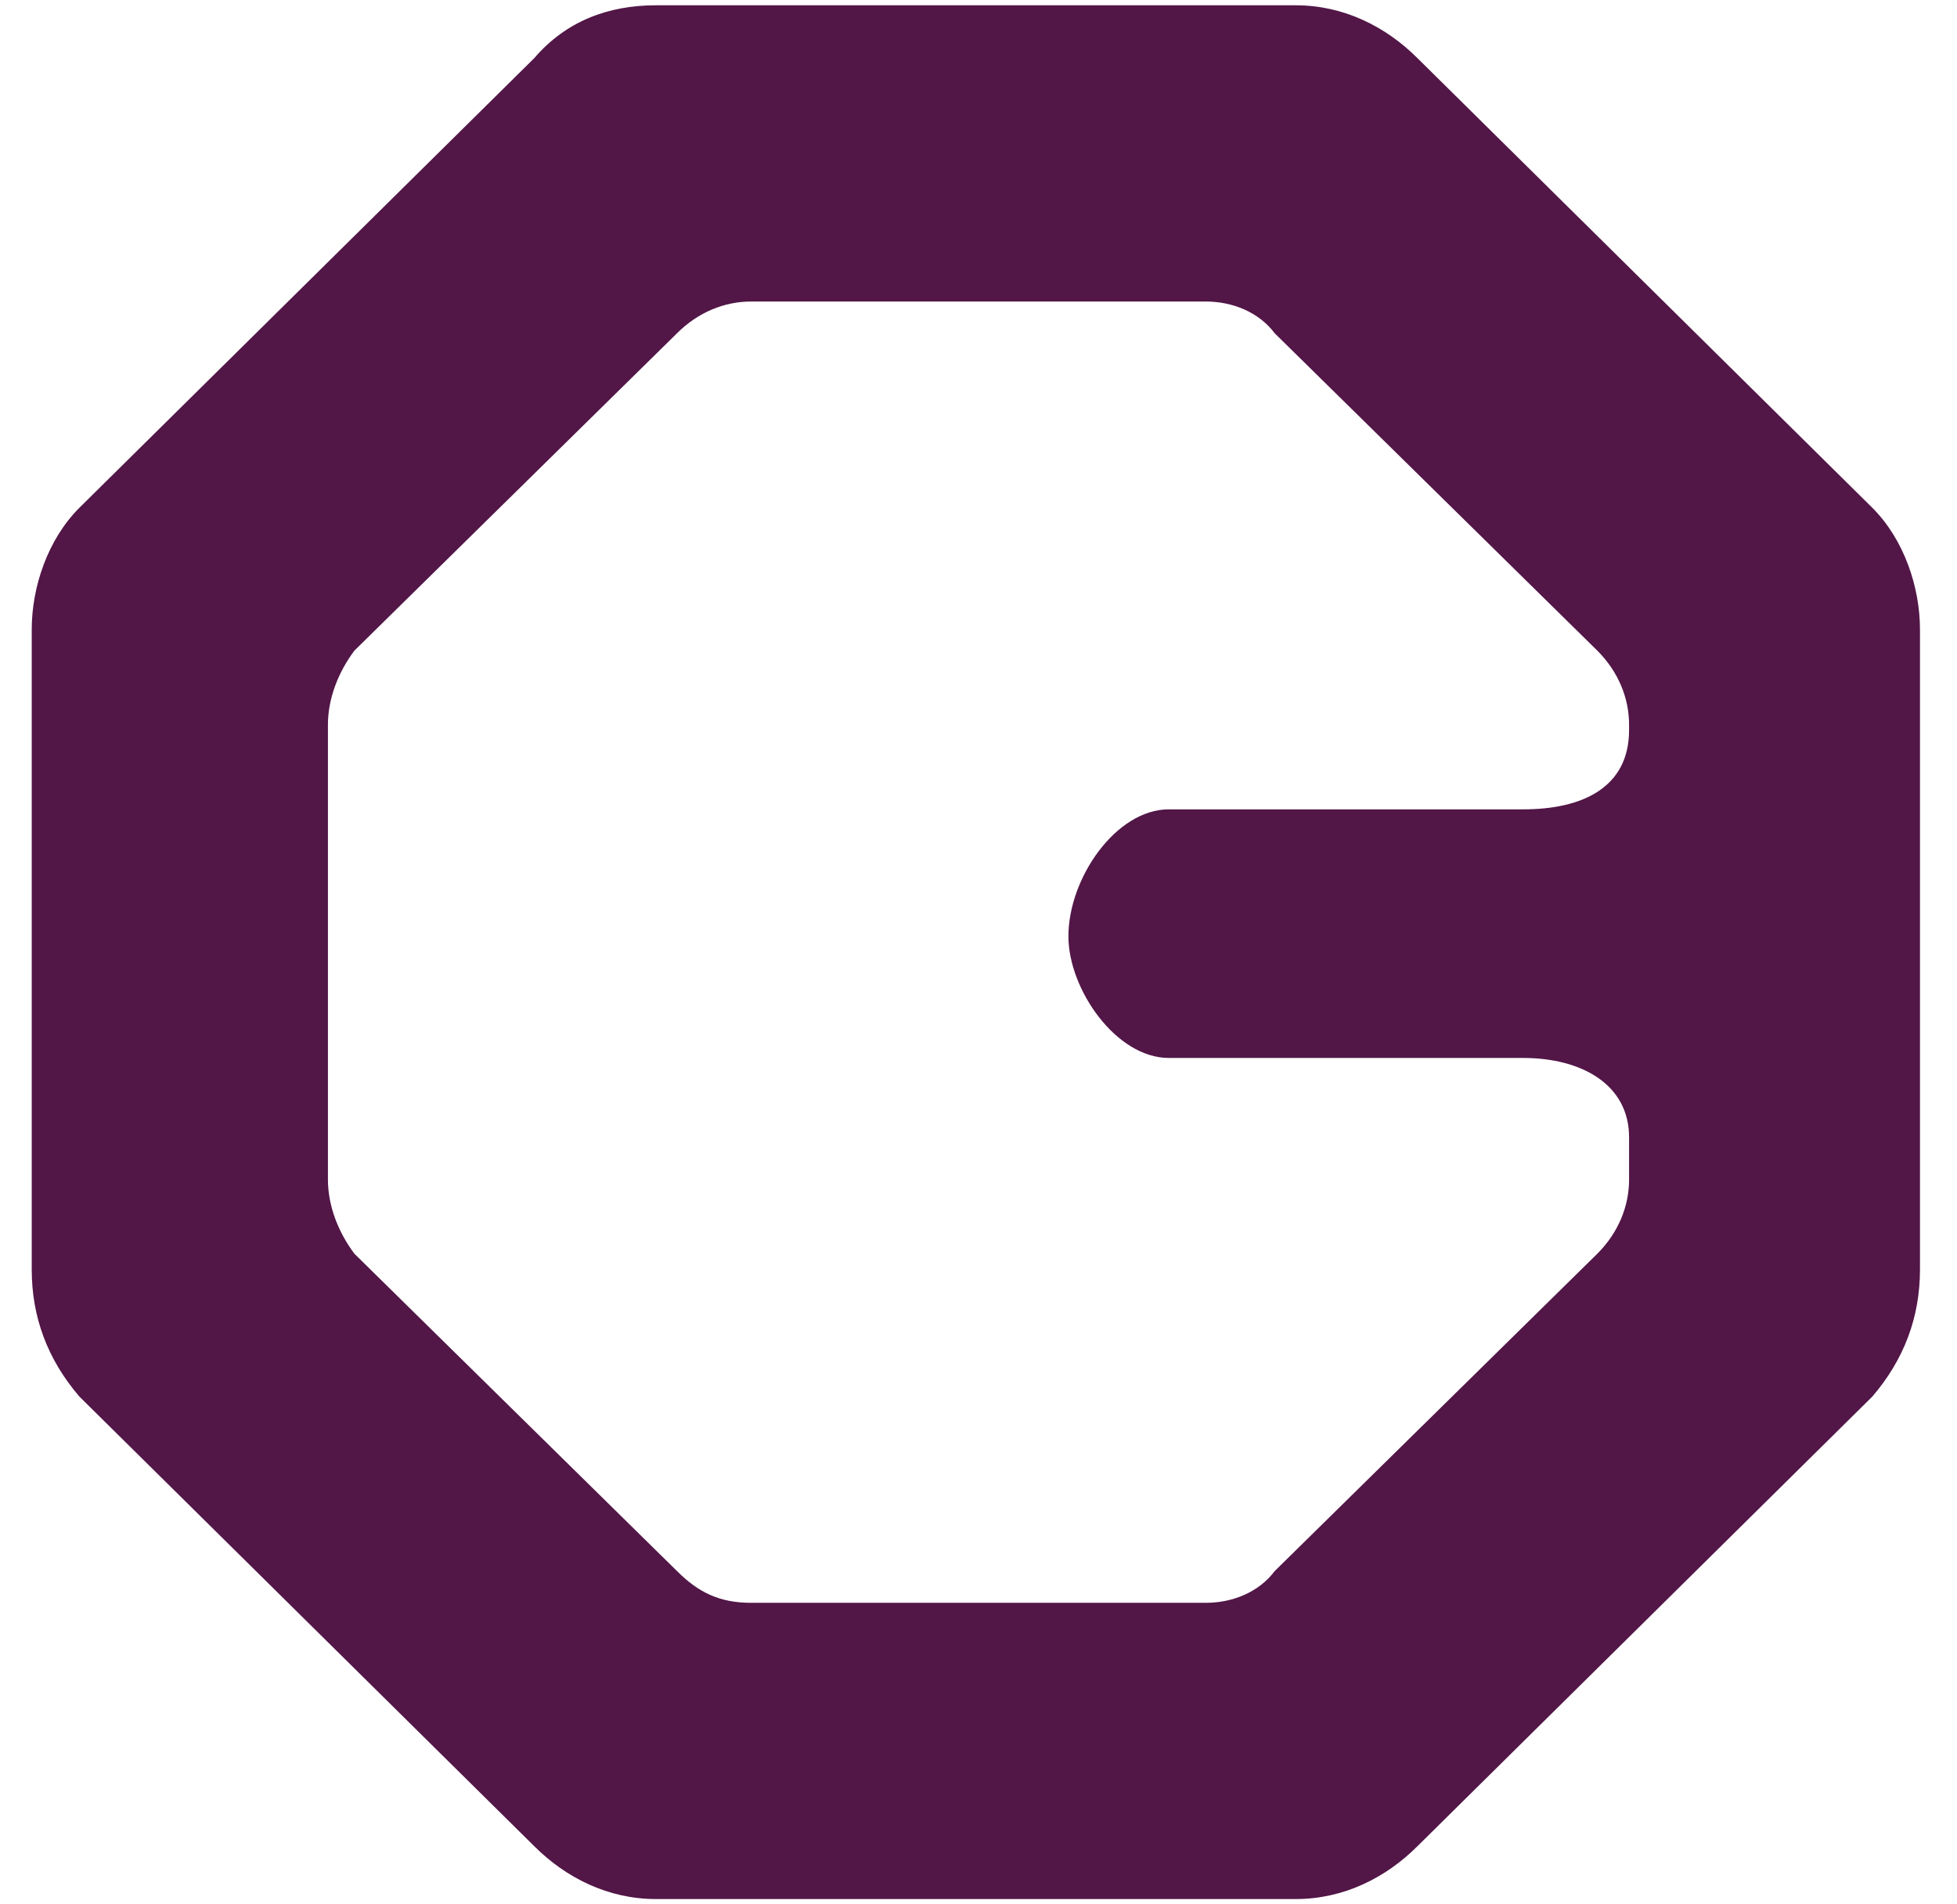 <svg version="1.2" xmlns="http://www.w3.org/2000/svg" viewBox="0 0 37 36" width="37" height="36"><style>.a{fill:#521647}.b{fill:none;stroke:#521647;stroke-miterlimit:10;stroke-width:.4}</style><path fill-rule="evenodd" class="a" d="m36.3 11.9v12.1c0 0.9-0.3 1.7-0.9 2.4l-8.6 8.5c-0.6 0.6-1.4 1-2.3 1h-12.1c-0.9 0-1.7-0.4-2.3-1l-8.6-8.5c-0.6-0.7-0.9-1.5-0.9-2.4v-12.1c0-0.8 0.3-1.7 0.9-2.3l8.6-8.5c0.6-0.7 1.4-1 2.3-1h12.1c0.9 0 1.7 0.4 2.3 1l8.6 8.5c0.6 0.6 0.9 1.5 0.9 2.3zm-5.5 1.8c0-0.5-0.2-1-0.6-1.4l-6.1-6c-0.3-0.4-0.8-0.6-1.3-0.6h-8.6c-0.5 0-1 0.2-1.4 0.6l-6.1 6c-0.3 0.4-0.5 0.9-0.5 1.4v8.6c0 0.5 0.2 1 0.5 1.4l6.1 6c0.4 0.4 0.8 0.6 1.4 0.6h8.6c0.5 0 1-0.2 1.3-0.6l6.1-6c0.4-0.4 0.6-0.9 0.6-1.4v-0.8c0-1-0.9-1.5-2-1.5h-6.7c-1 0-1.9-1.3-1.9-2.3 0-1.1 0.9-2.4 1.9-2.4h6.7c1.1 0 2-0.4 2-1.5z"/><path class="a" d="m49.5-2h-0.5v40h0.5z"/><path class="a" d="m113.8 6.5h-3v-6.1q0-0.6-0.4-1-0.4-0.3-0.9-0.3-0.6 0-1 0.3-0.4 0.4-0.4 1v6.1h-2.4q-0.6 0-1 0.4-0.4 0.4-0.4 1 0 0.5 0.4 1 0.4 0.4 1 0.4h2.4v16.5q0 0.6 0.4 1 0.4 0.4 1 0.4 0.5 0 0.9-0.4 0.4-0.4 0.4-1v-16.5h3q0.5 0 1-0.4 0.3-0.4 0.3-1 0-0.6-0.3-1-0.4-0.4-1-0.4z"/><path fill-rule="evenodd" class="a" d="m136.5 12.9q0.9 1.9 0.8 4.1 0.1 2.1-0.8 4-0.8 2-2.2 3.4-1.4 1.4-3.3 2.2c-1.3 0.6-2.7 0.8-4.1 0.8q-2.1 0-4.1-0.8-1.9-0.8-3.3-2.2-1.4-1.5-2.2-3.4-0.9-1.9-0.9-4 0-2.2 0.9-4.1 0.8-1.9 2.2-3.4 1.4-1.4 3.3-2.2 1.9-0.8 4.1-0.8 2.2 0 4.1 0.8 1.9 0.8 3.3 2.2 1.4 1.5 2.2 3.4zm-1.9 4.1q0-1.6-0.6-3-0.6-1.4-1.6-2.5-1.1-1-2.5-1.6-1.4-0.6-3-0.6-1.6 0-3 0.6-1.4 0.6-2.5 1.6-1 1.1-1.6 2.5-0.6 1.4-0.6 3 0 1.6 0.6 3 0.6 1.3 1.6 2.4 1.1 1 2.5 1.7 1.4 0.6 3 0.6 1.6 0 3-0.6 1.4-0.7 2.5-1.7 1-1.1 1.6-2.4 0.6-1.4 0.6-3z"/><path fill-rule="evenodd" class="a" d="m167.8 12.9q0.8 1.9 0.8 4.1 0 2.1-0.8 4.1-0.8 1.9-2.3 3.3-1.4 1.4-3.3 2.2c-1.2 0.6-2.6 0.8-4 0.8q-2.2 0-4.1-0.8-1.9-0.8-3.3-2.2-1.5-1.4-2.3-3.3-0.8-1.9-0.8-4.1 0-2.2 0.8-4.1 0.8-1.9 2.3-3.3 1.4-1.5 3.3-2.3 1.9-0.8 4.1-0.8 2.1 0 4 0.8 1.9 0.9 3.3 2.3 1.5 1.4 2.3 3.3zm-1.9 4.1q0-1.6-0.6-3-0.6-1.4-1.7-2.5-1-1-2.4-1.6-1.4-0.6-3.1-0.6-1.6 0-3 0.6-1.4 0.6-2.4 1.6-1.1 1.1-1.7 2.5-0.6 1.4-0.6 3 0 1.6 0.6 3 0.6 1.4 1.7 2.4 1 1.1 2.4 1.7 1.4 0.6 3 0.6 1.7 0 3.1-0.6 1.4-0.7 2.4-1.7 1.1-1 1.7-2.4 0.6-1.4 0.6-3z"/><path fill-rule="evenodd" class="a" d="m191 12.9q0.8 1.9 0.8 4.1 0 2.1-0.8 4.1-0.8 1.9-2.3 3.3-1.4 1.4-3.3 2.2c-1.2 0.6-2.6 0.8-4 0.8q-2.2 0-4.1-0.8-1.9-0.8-3.3-2.2-1.5-1.4-2.3-3.3-0.8-1.9-0.8-4.1 0-2.2 0.8-4.1 0.8-1.9 2.3-3.3 1.4-1.5 3.3-2.3 1.9-0.8 4.1-0.8 2.1 0 4 0.8 1.9 0.9 3.3 2.3 1.5 1.4 2.3 3.3zm-1.9 4.1q0-1.6-0.6-3-0.6-1.4-1.7-2.5-1-1-2.4-1.6-1.4-0.6-3-0.6-1.6 0-3.1 0.6-1.4 0.6-2.4 1.6-1.1 1.1-1.7 2.5-0.6 1.4-0.6 3 0 1.6 0.6 3 0.7 1.4 1.7 2.4 1 1.1 2.4 1.7 1.4 0.6 3.1 0.6 1.6 0 3-0.6 1.4-0.7 2.4-1.7 1.1-1 1.7-2.4 0.6-1.4 0.6-3z"/><path fill-rule="evenodd" class="a" d="m215.7 12.9q0.8 1.9 0.8 4.1 0 2.1-0.8 4-0.8 1.9-2.3 3.4-1.4 1.4-3.3 2.2c-1.2 0.6-2.6 0.8-4 0.8q-2.2 0-4.1-0.8-1.9-0.8-3.3-2.2-1.5-1.5-2.3-3.4-0.8-1.9-0.8-4 0-2.2 0.8-4.1 0.8-1.9 2.3-3.3 1.4-1.5 3.3-2.3 1.9-0.8 4.1-0.8 2.1 0 4 0.8 1.9 0.8 3.3 2.3 1.5 1.4 2.3 3.3zm-1.9 4.1q0-1.6-0.6-3-0.6-1.4-1.7-2.5-1-1-2.4-1.6-1.4-0.6-3-0.6-1.7 0-3.1 0.6-1.4 0.6-2.4 1.6-1.1 1.1-1.7 2.5-0.6 1.4-0.6 3 0 1.6 0.6 3 0.6 1.4 1.7 2.4 1 1 2.4 1.7 1.4 0.6 3.1 0.6 1.6 0 3-0.6 1.4-0.7 2.4-1.7 1.1-1 1.7-2.4 0.6-1.4 0.6-3z"/><path class="a" d="m85.6 13.4q1 2 2 3.5 0-1.5 0.6-2.9 0.6-1.4 1.6-2.4 1-1.1 2.3-1.7 1.4-0.6 2.9-0.7 1.5 0 2.8 0.5 1.3 0.4 2.4 1.4 0.2 0.2 0.4 0.4 0.3 0.1 0.6 0.2 0.2 0 0.5 0 0.3-0.1 0.7-0.4 0.4-0.4 0.4-1 0-0.6-0.5-1.1-1.3-1.3-3.2-2-1.8-0.8-3.8-0.8-2.2 0-4.1 0.9-1.9 0.8-3.3 2.2-1.4 1.4-2.2 3.3-0.1 0.2-0.2 0.4 0 0.1 0.1 0.2"/><path fill-rule="evenodd" class="a" d="m102.3 22.5q0.5 0.4 0.5 1 0 0.6-0.5 1.1-1.3 1.4-3.2 2.1-1.9 0.7-3.8 0.7-0.6 0-1.1 0c-2.5-0.1-4.7-1-6.7-2.6-1.7-1.5-3.2-3.5-4.9-6.5q-0.2 1.4-0.7 2.7-0.8 2-2.3 3.4-1.4 1.4-3.3 2.2c-1.2 0.5-2.6 0.8-4 0.8q-2.2 0-4.1-0.8-1.9-0.8-3.3-2.2-1.5-1.5-2.3-3.4-0.8-1.9-0.8-4 0-2.2 0.8-4.1 0.8-1.9 2.3-3.4 1.4-1.4 3.3-2.2 1.9-0.8 4.1-0.8 1.1 0 2.1 0.2 3.2 0.5 6 3.5 1.4 1.8 2.8 4.4c1.9 3.5 3.6 5.9 5.5 7.4q2 1.8 4.4 2.3 0.8 0.3 1.6 0.3 0.4 0 1 0 1.1-0.1 2.1-0.4 1.2-0.5 2.4-1.5 0.2-0.2 0.4-0.3 0.3-0.2 0.6-0.2 0.2-0.1 0.5 0 0.3 0 0.7 0.3m-22.4-5.5q0-1.6-0.6-3-0.6-1.4-1.7-2.5-1-1-2.4-1.6-1.4-0.6-3-0.6-1.7 0-3.1 0.6-1.4 0.6-2.4 1.6-1.1 1.1-1.7 2.5-0.6 1.4-0.6 3 0 1.6 0.6 3 0.7 1.3 1.7 2.4 1 1 2.4 1.7 1.4 0.6 3.1 0.6 1.6 0 3-0.6 1.4-0.7 2.4-1.7 1.1-1.1 1.7-2.4 0.6-1.4 0.6-3z"/><path class="a" d="m142.5 27.6c-0.7 0-1.3-0.6-1.3-1.3v-26.1c0-0.7 0.6-1.3 1.3-1.3 0.8 0 1.4 0.6 1.4 1.3v26.1c0 0.7-0.6 1.3-1.4 1.3z"/><path class="a" d="m196.9 35.2c-0.7 0-1.3-0.6-1.3-1.3v-26.1c0-0.7 0.6-1.3 1.3-1.3 0.8 0 1.4 0.6 1.4 1.3v26.1c0 0.7-0.6 1.3-1.4 1.3"/><path class="a" d="m147.6-1.3c0-0.2 0.2-0.4 0.5-0.4 0.2 0 0.4 0.2 0.4 0.4v3.9c0 0.3-0.2 0.4-0.4 0.4-0.3 0-0.5-0.1-0.5-0.4z"/><path class="a" d="m150.4-1.3c0-0.2 0.2-0.4 0.4-0.4h0.1c0.2 0 0.3 0.1 0.4 0.3l2.3 3v-2.9c0-0.2 0.2-0.4 0.4-0.4 0.3 0 0.4 0.2 0.4 0.4v3.9c0 0.3-0.1 0.4-0.3 0.4h-0.1c-0.2 0-0.3-0.1-0.4-0.2l-2.4-3.1v3c0 0.2-0.2 0.4-0.4 0.4-0.2 0-0.4-0.2-0.4-0.4v-4z"/><path class="a" d="m156.3-1.3c0-0.2 0.2-0.4 0.4-0.4h2.7c0.2 0 0.4 0.2 0.4 0.4 0 0.2-0.2 0.4-0.4 0.4h-2.3v1.2h2c0.2 0 0.4 0.2 0.4 0.4 0 0.2-0.2 0.4-0.4 0.4h-2v1.5c0 0.2-0.2 0.4-0.4 0.4-0.2 0-0.4-0.2-0.4-0.4v-3.9z"/><path class="a" d="m161.4-1.3c0-0.2 0.2-0.4 0.4-0.4 0.2 0 0.4 0.2 0.4 0.4v3.9c0 0.3-0.2 0.4-0.4 0.4-0.2 0-0.4-0.1-0.4-0.4z"/><path class="a" d="m164.1-1.3c0-0.2 0.2-0.4 0.4-0.4h0.1c0.2 0 0.3 0.1 0.5 0.3l2.3 3v-2.9c0-0.2 0.2-0.4 0.4-0.4 0.2 0 0.4 0.2 0.4 0.4v3.9c0 0.3-0.2 0.4-0.4 0.4-0.2 0-0.4-0.1-0.5-0.2l-2.4-3.1v3c0 0.2-0.1 0.4-0.4 0.4-0.2 0-0.4-0.2-0.4-0.4v-4z"/><path class="a" d="m170.1-1.3c0-0.2 0.2-0.4 0.4-0.4 0.2 0 0.4 0.2 0.4 0.4v3.9c0 0.3-0.2 0.4-0.4 0.4-0.2 0-0.4-0.1-0.4-0.4z"/><path class="a" d="m174-0.9h-1.2c-0.2 0-0.3-0.2-0.3-0.4 0-0.2 0.1-0.4 0.3-0.4h3.1c0.3 0 0.4 0.2 0.4 0.4 0 0.2-0.2 0.4-0.4 0.4h-1.1v3.5c0 0.3-0.2 0.4-0.4 0.4-0.2 0-0.4-0.1-0.4-0.4v-3.5z"/><path class="a" d="m177.8 2.6v-3.9c0-0.2 0.2-0.4 0.4-0.4h2.7c0.2 0 0.4 0.2 0.4 0.4 0 0.2-0.2 0.4-0.4 0.4h-2.3v1.2h2c0.2 0 0.4 0.2 0.4 0.4 0 0.2-0.2 0.3-0.4 0.3h-2v1.3h2.4c0.2 0 0.3 0.1 0.3 0.3 0 0.2-0.1 0.4-0.3 0.4h-2.8c-0.2 0-0.4-0.2-0.4-0.4"/><path fill-rule="evenodd" class="a" d="m185.6-1.3c0-0.2 0.2-0.4 0.4-0.4h1.7q0.9 0 1.3 0.5 0.4 0.4 0.4 1c0 0.8-0.4 1.2-1.1 1.4l0.9 1.1q0.1 0.2 0.2 0.4c0 0.2-0.2 0.3-0.4 0.3-0.2 0-0.3-0.1-0.4-0.2l-1.2-1.4h-1v1.2c0 0.3-0.2 0.4-0.4 0.4-0.2 0-0.4-0.1-0.4-0.4v-3.8zm2 1.9c0.6 0 1-0.4 1-0.8 0-0.5-0.4-0.8-1-0.8h-1.2v1.5h1.2z"/><path fill-rule="evenodd" class="a" d="m190.9 0.7c0-1.3 1-2.4 2.4-2.4 1.4 0 2.4 1 2.4 2.4 0 1.3-1 2.4-2.4 2.4-1.4 0-2.4-1.1-2.4-2.4zm4 0c0-0.9-0.7-1.7-1.6-1.7-0.9 0-1.6 0.7-1.6 1.6 0 1 0.7 1.7 1.6 1.7 0.9 0 1.6-0.7 1.6-1.6z"/><path class="a" d="m197.3 1v-2.3c0-0.2 0.2-0.4 0.4-0.4 0.3 0 0.4 0.2 0.4 0.4v2.3c0 0.9 0.5 1.3 1.2 1.3 0.8 0 1.2-0.4 1.2-1.3v-2.3c0-0.2 0.2-0.4 0.4-0.4 0.2 0 0.4 0.2 0.4 0.4v2.3c0 1.4-0.8 2.1-2 2.1-1.2 0-2-0.7-2-2.1"/><path class="a" d="m204.3-0.9h-1.2c-0.2 0-0.4-0.2-0.4-0.4 0-0.2 0.2-0.4 0.4-0.4h3.1c0.2 0 0.4 0.2 0.4 0.4 0 0.2-0.2 0.4-0.4 0.4h-1.1v3.5c0 0.3-0.2 0.4-0.4 0.4-0.3 0-0.4-0.1-0.4-0.4v-3.5z"/><path class="a" d="m208.1 2.6v-3.9c0-0.2 0.2-0.4 0.4-0.4h2.7c0.2 0 0.4 0.2 0.4 0.4 0 0.2-0.2 0.4-0.4 0.4h-2.3v1.2h2c0.2 0 0.4 0.2 0.4 0.4 0 0.2-0.2 0.3-0.4 0.3h-2v1.3h2.3c0.2 0 0.4 0.1 0.4 0.3 0 0.2-0.2 0.4-0.4 0.4h-2.7c-0.2 0-0.4-0.2-0.4-0.4"/><path class="a" d="m213.1 2.5q-0.2-0.1-0.2-0.3c0-0.2 0.2-0.4 0.4-0.4q0.2 0 0.3 0.1c0.3 0.3 0.8 0.4 1.3 0.4 0.5 0 0.8-0.2 0.8-0.6 0-0.3-0.2-0.5-1-0.7-1-0.2-1.6-0.5-1.6-1.4 0-0.8 0.7-1.3 1.6-1.3 0.6 0 1.1 0.1 1.5 0.4 0.1 0 0.1 0.2 0.1 0.3 0 0.2-0.1 0.4-0.3 0.4q-0.2 0-0.2-0.1-0.6-0.3-1.1-0.3c-0.5 0-0.8 0.2-0.8 0.5 0 0.4 0.2 0.6 1.1 0.8 1 0.2 1.5 0.6 1.5 1.4 0 0.8-0.7 1.4-1.6 1.4q-1 0-1.8-0.6"/><path fill-rule="evenodd" class="a" d="m62.6 37.7q-0.2-0.1-0.2-0.1-0.1-0.1-0.1-0.3v-3.5q0-0.2 0.1-0.3 0 0 0.2 0h1.4q0.7 0 1.1 0.3 0.4 0.3 0.3 0.9 0.1 0.6-0.3 1-0.4 0.3-1.1 0.3h-1.1v1.3q0 0.2-0.1 0.3-0.1 0-0.2 0m0.3-2.1h1q0.5 0 0.7-0.2 0.2-0.2 0.2-0.6 0-0.4-0.2-0.6-0.2-0.2-0.7-0.2h-1z"/><path fill-rule="evenodd" class="b" d="m62.6 37.7q-0.2-0.1-0.2-0.1-0.1-0.1-0.1-0.3v-3.5q0-0.2 0.1-0.3 0 0 0.2 0h1.4q0.7 0 1.1 0.3 0.4 0.3 0.3 0.9 0.1 0.6-0.3 1-0.4 0.3-1.1 0.3h-1.1v1.3q0 0.2-0.1 0.3-0.1 0-0.2 0zm0.3-2.1h1q0.5 0 0.7-0.2 0.2-0.2 0.2-0.6 0-0.4-0.2-0.6-0.2-0.2-0.7-0.2h-1z"/><path fill-rule="evenodd" class="a" d="m67.9 37.7q-0.6 0-1-0.3-0.5-0.2-0.7-0.7-0.3-0.5-0.3-1.2 0.1-0.5 0.2-0.8 0.1-0.4 0.4-0.7 0.2-0.3 0.6-0.4 0.4-0.2 0.8-0.2 0.6 0 1.1 0.3 0.4 0.2 0.7 0.7 0.2 0.5 0.2 1.1 0 0.5-0.1 0.9-0.2 0.4-0.4 0.7-0.3 0.3-0.7 0.4-0.3 0.2-0.8 0.2zm0-0.6q0.4 0 0.7-0.1 0.3-0.2 0.5-0.6 0.2-0.4 0.2-0.9 0-0.7-0.4-1.1-0.3-0.5-1-0.5-0.4 0-0.7 0.2-0.3 0.2-0.4 0.6-0.2 0.3-0.2 0.8 0 0.8 0.3 1.2 0.4 0.4 1 0.4z"/><path fill-rule="evenodd" class="b" d="m67.9 37.7q0 0 0 0 0 0 0 0zm-1-0.3q-0.5-0.2-0.7-0.7-0.2-0.5-0.2-1.2 0-0.5 0.1-0.8 0.1-0.4 0.4-0.7 0.3-0.3 0.6-0.4 0.4-0.2 0.8-0.2 0.6 0 1.1 0.3 0.4 0.2 0.7 0.7 0.2 0.5 0.2 1.1 0 0.5-0.1 0.9-0.2 0.4-0.4 0.7-0.3 0.3-0.7 0.4-0.3 0.2-0.8 0.2-0.6 0-1-0.3zm1 0.3q0 0 0 0zm0-0.6q0.5 0 0.8-0.1 0.3-0.2 0.4-0.6 0.2-0.4 0.2-0.9 0-0.7-0.4-1.1-0.3-0.5-1-0.5-0.4 0-0.7 0.2-0.3 0.2-0.4 0.6-0.2 0.3-0.2 0.8 0 0.8 0.4 1.2 0.3 0.4 0.9 0.4z"/><path class="a" d="m72.1 37.7q-0.2 0-0.3-0.1 0-0.1-0.1-0.2l-1.3-3.6q0-0.2 0-0.3 0.1-0.1 0.3-0.1 0.1 0 0.2 0.1 0.1 0 0.1 0.2l1.2 3.4h-0.2l1.2-3.4q0-0.1 0.1-0.2 0.1-0.1 0.2-0.1 0.1 0 0.2 0.1 0.1 0.1 0.1 0.2l1.2 3.4h-0.2l1.1-3.4q0.1-0.1 0.2-0.2 0-0.1 0.2-0.1 0.1 0 0.2 0.1 0.1 0.1 0 0.3l-1.3 3.6q0 0.1-0.1 0.2-0.1 0.1-0.2 0.1-0.2 0-0.2-0.1-0.1-0.1-0.2-0.2l-1.1-3.2h0.1l-1.1 3.2q-0.1 0.1-0.1 0.2-0.1 0-0.3 0"/><path fill-rule="evenodd" class="b" d="m72.1 37.7q-0.2 0-0.3-0.1 0-0.1-0.1-0.2l-1.3-3.6q0-0.2 0-0.3 0.1-0.1 0.3-0.1 0.1 0 0.2 0.1 0.1 0 0.1 0.2l1.2 3.4h-0.2l1.2-3.4q0-0.1 0.1-0.2 0.1-0.1 0.2-0.1 0.1 0 0.2 0.1 0.1 0.1 0.1 0.2l1.2 3.4h-0.2l1.1-3.4q0.1-0.1 0.2-0.2 0-0.1 0.2-0.1 0.1 0 0.2 0.1 0.1 0.1 0 0.3l-1.3 3.6q0 0.1-0.1 0.2-0.1 0.1-0.2 0.1-0.2 0-0.2-0.1-0.1-0.1-0.2-0.2l-1.1-3.2h0.1l-1.1 3.2q-0.1 0.1-0.1 0.2-0.1 0-0.3 0z"/><path class="a" d="m77.6 37.6q-0.2 0-0.2-0.1-0.1-0.1-0.1-0.2v-3.5q0-0.2 0.1-0.2 0-0.1 0.2-0.1h2.2q0.1 0 0.2 0 0.1 0.1 0.1 0.2 0 0.1-0.1 0.2-0.1 0.1-0.2 0.1h-1.9v1.3h1.8q0.1-0.1 0.2 0 0 0.1 0 0.2 0 0.1 0 0.2-0.1 0.1-0.2 0.1h-1.8v1.3h1.9q0.1 0 0.2 0.1 0.1 0 0.1 0.2 0 0.1-0.1 0.2-0.1 0-0.2 0z"/><path fill-rule="evenodd" class="b" d="m77.6 37.6q-0.2 0-0.2-0.1-0.1-0.1-0.1-0.2v-3.5q0-0.2 0.1-0.2 0-0.1 0.2-0.1h2.2q0.1 0 0.2 0 0.1 0.1 0.1 0.2 0 0.1-0.1 0.2-0.1 0.1-0.2 0.1h-1.9v1.3h1.8q0.1-0.1 0.2 0 0 0.1 0 0.2 0 0.1 0 0.2-0.1 0.1-0.2 0.1h-1.8v1.3h1.9q0.1 0 0.2 0.1 0.1 0 0.1 0.2 0 0.1-0.1 0.2-0.1 0-0.2 0z"/><path fill-rule="evenodd" class="a" d="m81.1 37.7q-0.1-0.1-0.2-0.1-0.1-0.1-0.1-0.3v-3.5q0-0.2 0.1-0.3 0.1 0 0.2 0h1.5q0.6 0 1 0.3 0.4 0.3 0.4 0.9 0 0.4-0.2 0.6-0.2 0.3-0.5 0.4-0.1 0.1-0.3 0.1 0.1 0.1 0.2 0.1 0.2 0.1 0.3 0.4l0.5 0.9q0.1 0.1 0.1 0.2 0 0.1-0.1 0.2-0.1 0.1-0.2 0.1-0.1 0-0.2-0.1-0.1-0.1-0.1-0.2l-0.7-1.1q-0.1-0.2-0.3-0.3-0.1-0.1-0.4-0.1h-0.7v1.4q0 0.2 0 0.3-0.1 0-0.3 0.1zm1.9-1.9q-0.1 0-0.2 0h-0.2v0.1q0.2 0 0.4-0.1zm-1.6-0.4h1.1q0.4 0 0.7-0.1 0.2-0.2 0.2-0.6 0-0.4-0.2-0.6-0.3-0.2-0.7-0.1h-1.1z"/><path fill-rule="evenodd" class="b" d="m81.1 37.7q-0.1-0.1-0.2-0.1-0.1-0.1-0.1-0.3v-3.5q0-0.2 0.1-0.3 0.1 0 0.2 0h1.5q0.6 0 1 0.3 0.4 0.3 0.4 0.9 0 0.4-0.2 0.6-0.2 0.3-0.5 0.4-0.1 0.1-0.3 0.1 0.1 0.1 0.2 0.1 0.2 0.1 0.3 0.4l0.5 0.9q0.1 0.1 0.1 0.2 0 0.1-0.1 0.2-0.1 0.1-0.2 0.1-0.1 0-0.2-0.1-0.1-0.1-0.1-0.2l-0.7-1.1q-0.1-0.2-0.3-0.3-0.1-0.1-0.4-0.1h-0.7v1.4q0 0.2 0 0.3-0.1 0-0.3 0.1zm1.9-1.9q-0.1 0-0.2 0h-0.2v0.1q0.2 0 0.4-0.1zm-1.6-0.4h1.1q0.4 0 0.7-0.1 0.2-0.2 0.2-0.6 0-0.4-0.2-0.6-0.3-0.2-0.7-0.1h-1.1z"/><path class="a" d="m85.2 37.6q-0.2 0-0.2-0.1-0.1-0.1-0.1-0.2v-3.5q0-0.2 0.1-0.2 0-0.1 0.2-0.1h2.2q0.1 0 0.2 0 0 0.1 0 0.2 0 0.1 0 0.2-0.1 0.1-0.2 0.1h-1.9v1.3h1.8q0.1-0.1 0.1 0 0.1 0.1 0.1 0.2 0 0.1-0.1 0.2 0 0.1-0.1 0.1h-1.8v1.3h1.9q0.1 0 0.2 0.1 0 0 0 0.2 0 0.1 0 0.2-0.1 0-0.2 0z"/><path fill-rule="evenodd" class="b" d="m85.2 37.6q-0.2 0-0.2-0.1-0.1-0.1-0.1-0.2v-3.5q0-0.2 0.1-0.2 0-0.1 0.2-0.1h2.2q0.1 0 0.2 0 0 0.1 0 0.2 0 0.1 0 0.2-0.1 0.1-0.2 0.1h-1.9v1.3h1.8q0.1-0.1 0.1 0 0.1 0.1 0.1 0.2 0 0.1-0.1 0.2 0 0.1-0.1 0.1h-1.8v1.3h1.9q0.1 0 0.2 0.1 0 0 0 0.2 0 0.1 0 0.2-0.1 0-0.2 0z"/><path fill-rule="evenodd" class="a" d="m88.7 37.6q-0.1 0-0.2-0.1-0.1-0.1-0.1-0.2v-3.5q0-0.2 0.1-0.2 0.1-0.1 0.2-0.1h1.2q1 0 1.6 0.5 0.6 0.5 0.6 1.5 0 0.5-0.2 0.9-0.1 0.4-0.4 0.7-0.3 0.2-0.7 0.4-0.4 0.1-0.9 0.1zm1.1-0.5q0.4 0 0.7-0.1 0.3-0.1 0.5-0.3 0.2-0.2 0.3-0.5 0.1-0.3 0.1-0.7 0-0.7-0.4-1.1-0.4-0.4-1.2-0.4h-0.8v3.1z"/><path fill-rule="evenodd" class="b" d="m88.7 37.6q-0.1 0-0.2-0.1-0.1-0.1-0.1-0.2v-3.5q0-0.2 0.1-0.2 0.1-0.1 0.2-0.1h1.2q1 0 1.6 0.5 0.6 0.5 0.6 1.5 0 0.5-0.2 0.9-0.1 0.4-0.4 0.7-0.3 0.2-0.7 0.4-0.4 0.1-0.9 0.1zm1.1-0.5q0.4 0 0.7-0.1 0.3-0.1 0.5-0.3 0.2-0.2 0.3-0.5 0.1-0.3 0.1-0.7 0-0.7-0.4-1.1-0.4-0.4-1.2-0.4h-0.8v3.1z"/><path fill-rule="evenodd" class="a" d="m94.8 37.6q-0.1 0-0.2-0.1-0.1-0.1-0.1-0.2v-3.5q0-0.2 0.1-0.2 0.1-0.1 0.2-0.1h1.5q0.4 0 0.7 0.1 0.3 0.1 0.5 0.4 0.1 0.2 0.1 0.5 0 0.4-0.2 0.7-0.2 0.2-0.4 0.3 0.3 0.1 0.5 0.3 0.3 0.2 0.2 0.7 0.1 0.5-0.3 0.8-0.4 0.3-1.1 0.3h-1.5zm2.2-2.1q-0.1 0-0.2 0 0.1 0 0.2 0zm-1.9-0.2h1.1q0.4 0 0.6-0.2 0.2-0.1 0.2-0.5 0-0.3-0.2-0.5-0.2-0.1-0.6-0.1h-1.1zm0 1.8h1.2q0.4 0 0.6-0.2 0.2-0.1 0.2-0.5 0.1-0.3-0.2-0.5-0.2-0.2-0.6-0.2h-1.2z"/><path fill-rule="evenodd" class="b" d="m94.8 37.6q-0.1 0-0.2-0.1-0.1-0.1-0.1-0.2v-3.5q0-0.2 0.1-0.2 0.1-0.1 0.2-0.1h1.5q0.4 0 0.7 0.1 0.3 0.1 0.5 0.4 0.1 0.2 0.1 0.5 0 0.4-0.2 0.7-0.2 0.2-0.4 0.3 0.3 0.1 0.5 0.3 0.3 0.2 0.2 0.7 0.1 0.5-0.3 0.8-0.4 0.3-1.1 0.3h-1.5zm2.2-2.1q-0.1 0-0.2 0 0.1 0 0.2 0zm-1.9-0.2h1.1q0.4 0 0.6-0.2 0.2-0.1 0.2-0.5 0-0.3-0.2-0.5-0.2-0.1-0.6-0.1h-1.1zm0 1.8h1.2q0.4 0 0.6-0.2 0.2-0.1 0.2-0.5 0.1-0.3-0.2-0.5-0.2-0.2-0.6-0.2h-1.2z"/><path class="a" d="m99.8 37.7q-0.1 0-0.2-0.1-0.1-0.1-0.1-0.3v-1.8l0.1 0.4-1.4-2.1q-0.1 0-0.1-0.2 0 0 0.1-0.1 0.1-0.1 0.2-0.1 0.1 0 0.2 0.1 0.1 0 0.1 0.1l1.2 1.6h-0.1l1.2-1.6q0-0.1 0.1-0.1 0.1-0.1 0.2-0.1 0.1 0 0.2 0.1 0.1 0 0.1 0.1 0 0.1-0.1 0.2l-1.5 2.1 0.1-0.4v1.8q0 0.4-0.3 0.4z"/><path fill-rule="evenodd" class="b" d="m99.8 37.7q-0.1 0-0.2-0.1-0.1-0.1-0.1-0.3v-1.8l0.1 0.4-1.4-2.1q-0.1 0-0.1-0.2 0 0 0.1-0.1 0.1-0.1 0.2-0.1 0.1 0 0.2 0.1 0.1 0 0.1 0.1l1.2 1.6h-0.1l1.2-1.6q0-0.1 0.1-0.1 0.1-0.1 0.2-0.1 0.1 0 0.2 0.1 0.1 0 0.1 0.1 0 0.1-0.1 0.2l-1.5 2.1 0.1-0.4v1.8q0 0.4-0.3 0.4z"/><path class="a" d="m105.6 37.7q-0.6 0-1.1-0.3-0.4-0.2-0.7-0.7-0.2-0.5-0.2-1.2 0-0.5 0.1-0.8 0.2-0.4 0.4-0.7 0.3-0.3 0.7-0.4 0.3-0.2 0.8-0.2 0.4 0 0.7 0.1 0.3 0.1 0.6 0.3 0.1 0 0.1 0.1 0 0.1 0 0.2 0 0.1-0.1 0.1 0 0.1-0.1 0.1-0.1 0-0.2-0.1-0.2-0.1-0.5-0.2-0.2-0.1-0.5 0-0.4-0.1-0.7 0.1-0.3 0.2-0.5 0.6-0.2 0.3-0.2 0.8 0 0.6 0.2 0.9 0.2 0.4 0.5 0.5 0.3 0.2 0.7 0.2 0.3 0 0.6 0 0.2-0.1 0.4-0.3 0.1 0 0.2 0 0.1 0 0.2 0 0 0.1 0 0.2 0.1 0.1 0 0.1 0 0.1-0.1 0.2-0.2 0.2-0.6 0.3-0.3 0.1-0.7 0.1"/><path fill-rule="evenodd" class="b" d="m105.6 37.7q-0.6 0-1.1-0.3-0.4-0.2-0.7-0.7-0.2-0.5-0.2-1.2 0-0.5 0.1-0.8 0.2-0.4 0.4-0.7 0.3-0.3 0.7-0.4 0.3-0.2 0.8-0.2 0.4 0 0.7 0.1 0.3 0.1 0.6 0.3 0.1 0 0.1 0.1 0 0.1 0 0.2 0 0.1-0.1 0.1 0 0.1-0.1 0.1-0.1 0-0.2-0.1-0.2-0.1-0.5-0.2-0.2-0.1-0.5 0-0.4-0.1-0.7 0.1-0.3 0.2-0.5 0.6-0.2 0.3-0.2 0.8 0 0.6 0.2 0.9 0.2 0.4 0.5 0.5 0.3 0.2 0.7 0.2 0.3 0 0.6 0 0.2-0.1 0.4-0.3 0.1 0 0.2 0 0.1 0 0.2 0 0 0.1 0 0.2 0.1 0.1 0 0.1 0 0.1-0.1 0.2-0.2 0.2-0.6 0.3-0.3 0.1-0.7 0.1z"/><path fill-rule="evenodd" class="a" d="m107.7 37.7q-0.2 0-0.2-0.1-0.1 0-0.1-0.1 0-0.1 0-0.2l1.6-3.6q0.1-0.1 0.2-0.2 0.1-0.1 0.2-0.1 0.1 0 0.2 0.1 0.1 0.1 0.2 0.2l1.6 3.6q0 0.1 0 0.2 0 0.1-0.1 0.1 0 0.1-0.1 0.1-0.2 0-0.3-0.1 0-0.1-0.1-0.2l-0.3-0.8h-2.2l-0.3 0.8q-0.1 0.1-0.1 0.2-0.1 0-0.2 0m2.8-1h0.2l-0.3-0.2zm-2.1 0v-0.1l-0.3 0.1zm1.1-2.4l-0.9 1.9h1.8l-0.9-1.9zm-0.8 1.9h-0.3l0.2 0.2zm1.7 0l0.1 0.1 0.1-0.1z"/><path fill-rule="evenodd" class="b" d="m107.7 37.7q-0.2 0-0.2-0.1-0.1 0-0.1-0.1 0-0.1 0-0.2l1.6-3.6q0.1-0.1 0.2-0.2 0.1-0.1 0.2-0.1 0.1 0 0.2 0.1 0.1 0.1 0.2 0.2l1.6 3.6q0 0.1 0 0.2 0 0.1-0.1 0.1 0 0.1-0.1 0.1-0.2 0-0.3-0.1 0-0.1-0.1-0.2l-0.3-0.8h-2.2l-0.3 0.8q-0.1 0.1-0.1 0.2-0.1 0-0.2 0zm2.8-1h0.2l-0.3-0.2zm-2.1 0v-0.1l-0.2 0.1zm1-2.4l-0.8 1.9h1.7l-0.9-1.9zm-0.8 1.9h-0.2l0.1 0.2zm1.7 0l0.1 0.1 0.1-0.1z"/><path fill-rule="evenodd" class="a" d="m112.4 37.7q-0.2-0.1-0.2-0.1-0.1-0.1-0.1-0.3v-3.5q0-0.2 0.1-0.3 0.1 0 0.2 0h1.4q0.7 0 1.1 0.3 0.4 0.3 0.4 0.9 0 0.4-0.2 0.6-0.2 0.3-0.5 0.4-0.1 0.1-0.3 0.1 0.1 0.1 0.2 0.1 0.1 0.1 0.3 0.4l0.5 0.9q0.1 0.1 0.1 0.2 0 0.1-0.1 0.2-0.1 0.1-0.2 0.1-0.1 0-0.2-0.1-0.1-0.1-0.2-0.2l-0.6-1.1q-0.1-0.2-0.3-0.3-0.1-0.1-0.4-0.1h-0.7v1.4q0 0.2-0.1 0.3 0 0-0.2 0.1zm1.9-1.9q-0.1 0-0.3 0h-0.1l-0.1 0.1q0.3 0 0.5-0.1zm-1.6-0.4h1q0.5 0 0.7-0.1 0.3-0.2 0.3-0.6 0-0.4-0.3-0.6-0.2-0.2-0.7-0.1h-1z"/><path fill-rule="evenodd" class="b" d="m112.4 37.7q-0.2-0.1-0.2-0.1-0.1-0.1-0.1-0.3v-3.5q0-0.2 0.1-0.3 0.1 0 0.2 0h1.4q0.7 0 1.1 0.3 0.4 0.3 0.4 0.9 0 0.4-0.2 0.6-0.2 0.3-0.5 0.4-0.1 0.1-0.3 0.1 0.1 0.1 0.2 0.1 0.1 0.1 0.3 0.4l0.5 0.9q0.1 0.1 0.1 0.2 0 0.1-0.1 0.2-0.1 0.1-0.2 0.1-0.1 0-0.2-0.1-0.1-0.1-0.2-0.2l-0.6-1.1q-0.1-0.2-0.3-0.3-0.1-0.1-0.4-0.1h-0.7v1.4q0 0.2-0.1 0.3 0 0-0.2 0.1zm1.9-1.9q-0.1 0-0.3 0h-0.1l-0.1 0.1q0.3 0 0.5-0.1zm-1.6-0.4h1q0.5 0 0.7-0.1 0.3-0.2 0.3-0.6 0-0.4-0.3-0.6-0.2-0.2-0.7-0.1h-1z"/><path class="a" d="m118.1 37.7q-0.7 0-1.2-0.3-0.4-0.2-0.7-0.7-0.2-0.5-0.2-1.2 0-0.5 0.1-0.8 0.1-0.4 0.4-0.7 0.3-0.3 0.7-0.4 0.4-0.2 0.9-0.2 0.3 0 0.7 0.1 0.3 0.1 0.6 0.3 0.1 0 0.1 0.1 0 0.1 0 0.2 0 0.1-0.1 0.1 0 0.1-0.1 0.1-0.1 0-0.2 0-0.2-0.2-0.5-0.3-0.2-0.1-0.5 0-0.5-0.1-0.8 0.1-0.4 0.2-0.5 0.6-0.2 0.3-0.2 0.8 0 0.8 0.4 1.2 0.4 0.4 1.1 0.4 0.3 0 0.6 0 0.2-0.1 0.5-0.1l-0.2 0.3v-1.4h-0.7q-0.2 0-0.2-0.1-0.1 0-0.1-0.1 0-0.1 0.1-0.2 0-0.1 0.2-0.1h1q0.1 0 0.2 0.1 0 0.1 0.1 0.2v1.5q0 0.1-0.1 0.1 0 0.1-0.1 0.2-0.3 0.1-0.6 0.1-0.4 0.1-0.7 0.1z"/><path fill-rule="evenodd" class="b" d="m118.1 37.7q-0.7 0-1.2-0.3-0.4-0.2-0.7-0.7-0.2-0.5-0.2-1.2 0-0.5 0.1-0.8 0.1-0.4 0.4-0.7 0.3-0.3 0.7-0.4 0.4-0.2 0.9-0.2 0.3 0 0.7 0.1 0.3 0.1 0.6 0.3 0.1 0 0.1 0.1 0 0.1 0 0.2 0 0.1-0.1 0.1 0 0.1-0.1 0.1-0.1 0-0.2 0-0.2-0.2-0.5-0.3-0.2-0.1-0.5 0-0.5-0.1-0.8 0.1-0.4 0.2-0.5 0.6-0.2 0.3-0.2 0.8 0 0.8 0.4 1.2 0.4 0.4 1.1 0.4 0.3 0 0.6 0 0.2-0.1 0.5-0.1l-0.2 0.3v-1.4h-0.7q-0.2 0-0.2-0.1-0.1 0-0.1-0.1 0-0.1 0.1-0.2 0-0.1 0.2-0.1h1q0.1 0 0.2 0.1 0 0.1 0.1 0.2v1.5q0 0.1-0.1 0.1 0 0.1-0.1 0.2-0.3 0.1-0.6 0.1-0.4 0.1-0.7 0.1z"/><path fill-rule="evenodd" class="a" d="m122.3 37.7q0 0 0 0 0 0 0 0m-1-0.3q-0.5-0.2-0.7-0.7-0.3-0.5-0.3-1.2 0.1-0.5 0.2-0.8 0.1-0.4 0.4-0.7 0.2-0.3 0.6-0.4 0.4-0.2 0.8-0.2 0.6 0 1.1 0.3 0.4 0.2 0.7 0.7 0.2 0.5 0.2 1.1 0 0.5-0.1 0.9-0.2 0.4-0.4 0.7-0.3 0.3-0.7 0.4-0.3 0.2-0.8 0.2-0.6 0-1-0.3zm1-0.3q0.4 0 0.7-0.1 0.3-0.2 0.5-0.6 0.2-0.4 0.2-0.9 0-0.7-0.4-1.1-0.3-0.5-1-0.5-0.4 0-0.7 0.2-0.3 0.2-0.4 0.6-0.2 0.3-0.2 0.8 0 0.8 0.3 1.2 0.4 0.4 1 0.4z"/><path fill-rule="evenodd" class="b" d="m122.3 37.7q0 0 0 0 0 0 0 0zm-1-0.3q-0.5-0.2-0.7-0.7-0.2-0.5-0.2-1.2 0-0.5 0.1-0.8 0.1-0.4 0.4-0.7 0.3-0.3 0.6-0.4 0.4-0.2 0.8-0.2 0.6 0 1.1 0.3 0.4 0.2 0.7 0.7 0.2 0.5 0.2 1.1 0 0.5-0.1 0.9-0.2 0.4-0.4 0.7-0.3 0.3-0.7 0.4-0.3 0.2-0.8 0.2-0.6 0-1-0.3zm1 0.3q0 0 0 0zm0-0.6q0.5 0 0.8-0.1 0.3-0.2 0.4-0.6 0.2-0.4 0.2-0.9 0-0.7-0.4-1.1-0.3-0.5-1-0.5-0.4 0-0.7 0.2-0.3 0.2-0.4 0.6-0.2 0.3-0.2 0.8 0 0.8 0.4 1.2 0.3 0.4 0.9 0.4z"/><path class="a" d="m125.5 37.7q-0.2 0-0.3-0.1 0-0.1 0-0.3v-3.5q0-0.2 0-0.2 0.1-0.1 0.3-0.1h2.1q0.2 0 0.2 0 0.1 0.1 0.1 0.2 0 0.1-0.1 0.2 0 0.1-0.2 0.1h-1.8v1.3h1.7q0.1 0 0.2 0.1 0.1 0 0.1 0.1 0 0.2-0.1 0.2-0.1 0.1-0.2 0.1h-1.7v1.5q0 0.4-0.3 0.4"/><path fill-rule="evenodd" class="b" d="m125.5 37.7q-0.2 0-0.3-0.1 0-0.1 0-0.3v-3.5q0-0.2 0-0.2 0.1-0.1 0.3-0.1h2.1q0.2 0 0.2 0 0.1 0.1 0.1 0.2 0 0.1-0.1 0.2 0 0.1-0.2 0.1h-1.8v1.3h1.7q0.1 0 0.2 0.1 0.1 0 0.1 0.1 0 0.2-0.1 0.2-0.1 0.1-0.2 0.1h-1.7v1.5q0 0.4-0.3 0.4z"/><path class="a" d="m128.8 37.6q-0.2 0-0.2-0.1-0.1 0-0.1-0.2v-3.6q0-0.1 0.1-0.2 0-0.1 0.2-0.1 0.1 0 0.2 0.1 0.1 0.1 0.1 0.2v3.4h1.9q0.1 0 0.2 0.1 0 0 0 0.1 0 0.2 0 0.2-0.1 0.1-0.2 0.1h-2.2z"/><path fill-rule="evenodd" class="b" d="m128.8 37.6q-0.2 0-0.2-0.1-0.1 0-0.1-0.2v-3.6q0-0.1 0.1-0.2 0-0.1 0.2-0.1 0.1 0 0.2 0.1 0.1 0.1 0.1 0.2v3.4h1.9q0.1 0 0.2 0.1 0 0 0 0.1 0 0.2 0 0.2-0.1 0.1-0.2 0.1h-2.2z"/><path fill-rule="evenodd" class="a" d="m131.7 37.7q-0.2 0-0.2-0.1-0.1 0-0.1-0.1 0-0.1 0-0.2l1.7-3.6q0-0.1 0.1-0.2 0.1-0.1 0.2-0.1 0.1 0 0.2 0.1 0.1 0.1 0.2 0.2l1.6 3.6q0 0.1 0 0.2 0 0.1 0 0.1-0.1 0.1-0.2 0.1-0.2 0-0.3-0.1 0-0.1-0.1-0.2l-0.3-0.8h-2.2l-0.3 0.8q-0.1 0.1-0.1 0.2-0.1 0-0.2 0m2.8-1h0.2l-0.3-0.2zm-2.1 0v-0.1l-0.3 0.1zm1.1-2.4l-0.9 1.9h1.8l-0.9-1.9zm-0.8 1.9h-0.3l0.2 0.2zm1.7 0l0.1 0.1 0.1-0.1z"/><path fill-rule="evenodd" class="b" d="m131.7 37.7q-0.2 0-0.2-0.1-0.1 0-0.1-0.1 0-0.1 0-0.2l1.7-3.6q0-0.1 0.1-0.2 0.1-0.1 0.2-0.1 0.1 0 0.2 0.1 0.1 0.1 0.2 0.2l1.6 3.6q0 0.1 0 0.2 0 0.1 0 0.1-0.1 0.1-0.2 0.1-0.2 0-0.3-0.1 0-0.1-0.1-0.2l-0.3-0.8h-2.2l-0.3 0.8q-0.1 0.1-0.1 0.2-0.1 0-0.2 0zm2.8-1h0.2l-0.3-0.2zm-2.1 0v-0.1l-0.3 0.1zm1.1-2.4l-0.8 1.9h1.7l-0.9-1.9zm-0.8 1.9h-0.2l0.1 0.2zm1.7 0l0.1 0.1 0.1-0.1z"/><path class="a" d="m137.4 37.7q-0.2 0-0.5-0.1-0.3 0-0.5-0.1-0.2-0.1-0.4-0.2-0.1-0.1-0.1-0.2-0.1 0-0.1-0.1 0.1-0.1 0.1-0.2 0.1 0 0.2 0 0 0 0.1 0 0.3 0.2 0.6 0.3 0.3 0 0.6 0.1 0.6 0 0.8-0.2 0.2-0.2 0.2-0.5 0-0.2-0.1-0.4-0.2-0.1-0.6-0.2l-0.7-0.1q-0.5-0.1-0.8-0.4-0.3-0.3-0.3-0.7 0-0.3 0.1-0.5 0.1-0.3 0.4-0.4 0.2-0.2 0.5-0.3 0.3-0.1 0.6-0.1 0.4 0 0.7 0.1 0.3 0.1 0.6 0.3 0.1 0 0.1 0.1 0 0.1 0 0.2 0 0-0.1 0.1 0 0.1-0.1 0.1-0.1 0-0.2-0.1-0.2-0.2-0.5-0.2-0.2-0.1-0.5-0.1-0.3 0-0.5 0.1-0.3 0.1-0.4 0.3-0.1 0.1-0.1 0.3 0 0.3 0.2 0.4 0.1 0.2 0.5 0.2l0.6 0.2q0.7 0.1 0.9 0.4 0.3 0.2 0.3 0.6 0 0.3-0.1 0.5-0.1 0.3-0.3 0.4-0.2 0.2-0.5 0.3-0.3 0.1-0.7 0.1"/><path fill-rule="evenodd" class="b" d="m137.4 37.7q-0.2 0-0.5-0.1-0.3 0-0.5-0.1-0.2-0.1-0.4-0.2-0.1-0.1-0.1-0.2-0.1 0-0.1-0.1 0.1-0.1 0.1-0.2 0.1 0 0.2 0 0 0 0.1 0 0.3 0.2 0.6 0.3 0.3 0 0.6 0.1 0.6 0 0.8-0.2 0.2-0.2 0.2-0.5 0-0.2-0.1-0.4-0.2-0.1-0.6-0.2l-0.7-0.1q-0.5-0.1-0.8-0.4-0.3-0.3-0.3-0.7 0-0.3 0.1-0.5 0.1-0.3 0.4-0.4 0.2-0.2 0.5-0.3 0.3-0.1 0.6-0.1 0.4 0 0.7 0.1 0.3 0.1 0.6 0.3 0.1 0 0.1 0.1 0 0.1 0 0.2 0 0-0.1 0.1 0 0.1-0.1 0.1-0.1 0-0.2-0.1-0.2-0.2-0.5-0.2-0.2-0.1-0.5-0.1-0.3 0-0.5 0.1-0.3 0.1-0.4 0.3-0.1 0.1-0.1 0.3 0 0.3 0.2 0.4 0.1 0.2 0.5 0.2l0.6 0.2q0.7 0.1 0.9 0.4 0.3 0.2 0.3 0.6 0 0.3-0.1 0.5-0.1 0.3-0.3 0.4-0.2 0.2-0.5 0.3-0.3 0.1-0.7 0.1z"/><path class="a" d="m140.1 37.7q-0.2 0-0.2-0.1-0.1-0.1-0.1-0.3v-3.6q0-0.1 0.1-0.2 0-0.1 0.2-0.1 0.1 0 0.2 0.1 0.1 0.1 0.1 0.2v1.6h2.4v-1.6q0-0.1 0.1-0.2 0-0.1 0.2-0.1 0.1 0 0.2 0.1 0.1 0.1 0.1 0.2v3.6q0 0.2-0.1 0.3-0.1 0.1-0.2 0.1-0.2 0-0.2-0.1-0.1-0.1-0.1-0.3v-1.5h-2.4v1.5q0 0.2-0.1 0.3-0.1 0.1-0.2 0.1z"/><path fill-rule="evenodd" class="b" d="m140.1 37.7q-0.2 0-0.2-0.1-0.1-0.1-0.1-0.3v-3.6q0-0.1 0.1-0.2 0-0.1 0.2-0.1 0.1 0 0.2 0.1 0.1 0.1 0.1 0.2v1.6h2.4v-1.6q0-0.1 0.1-0.2 0-0.1 0.2-0.1 0.1 0 0.2 0.1 0.1 0.1 0.1 0.2v3.6q0 0.2-0.1 0.3-0.1 0.1-0.2 0.1-0.2 0-0.2-0.1-0.1-0.1-0.1-0.3v-1.5h-2.4v1.5q0 0.2-0.1 0.3-0.1 0.1-0.2 0.1z"/></svg>